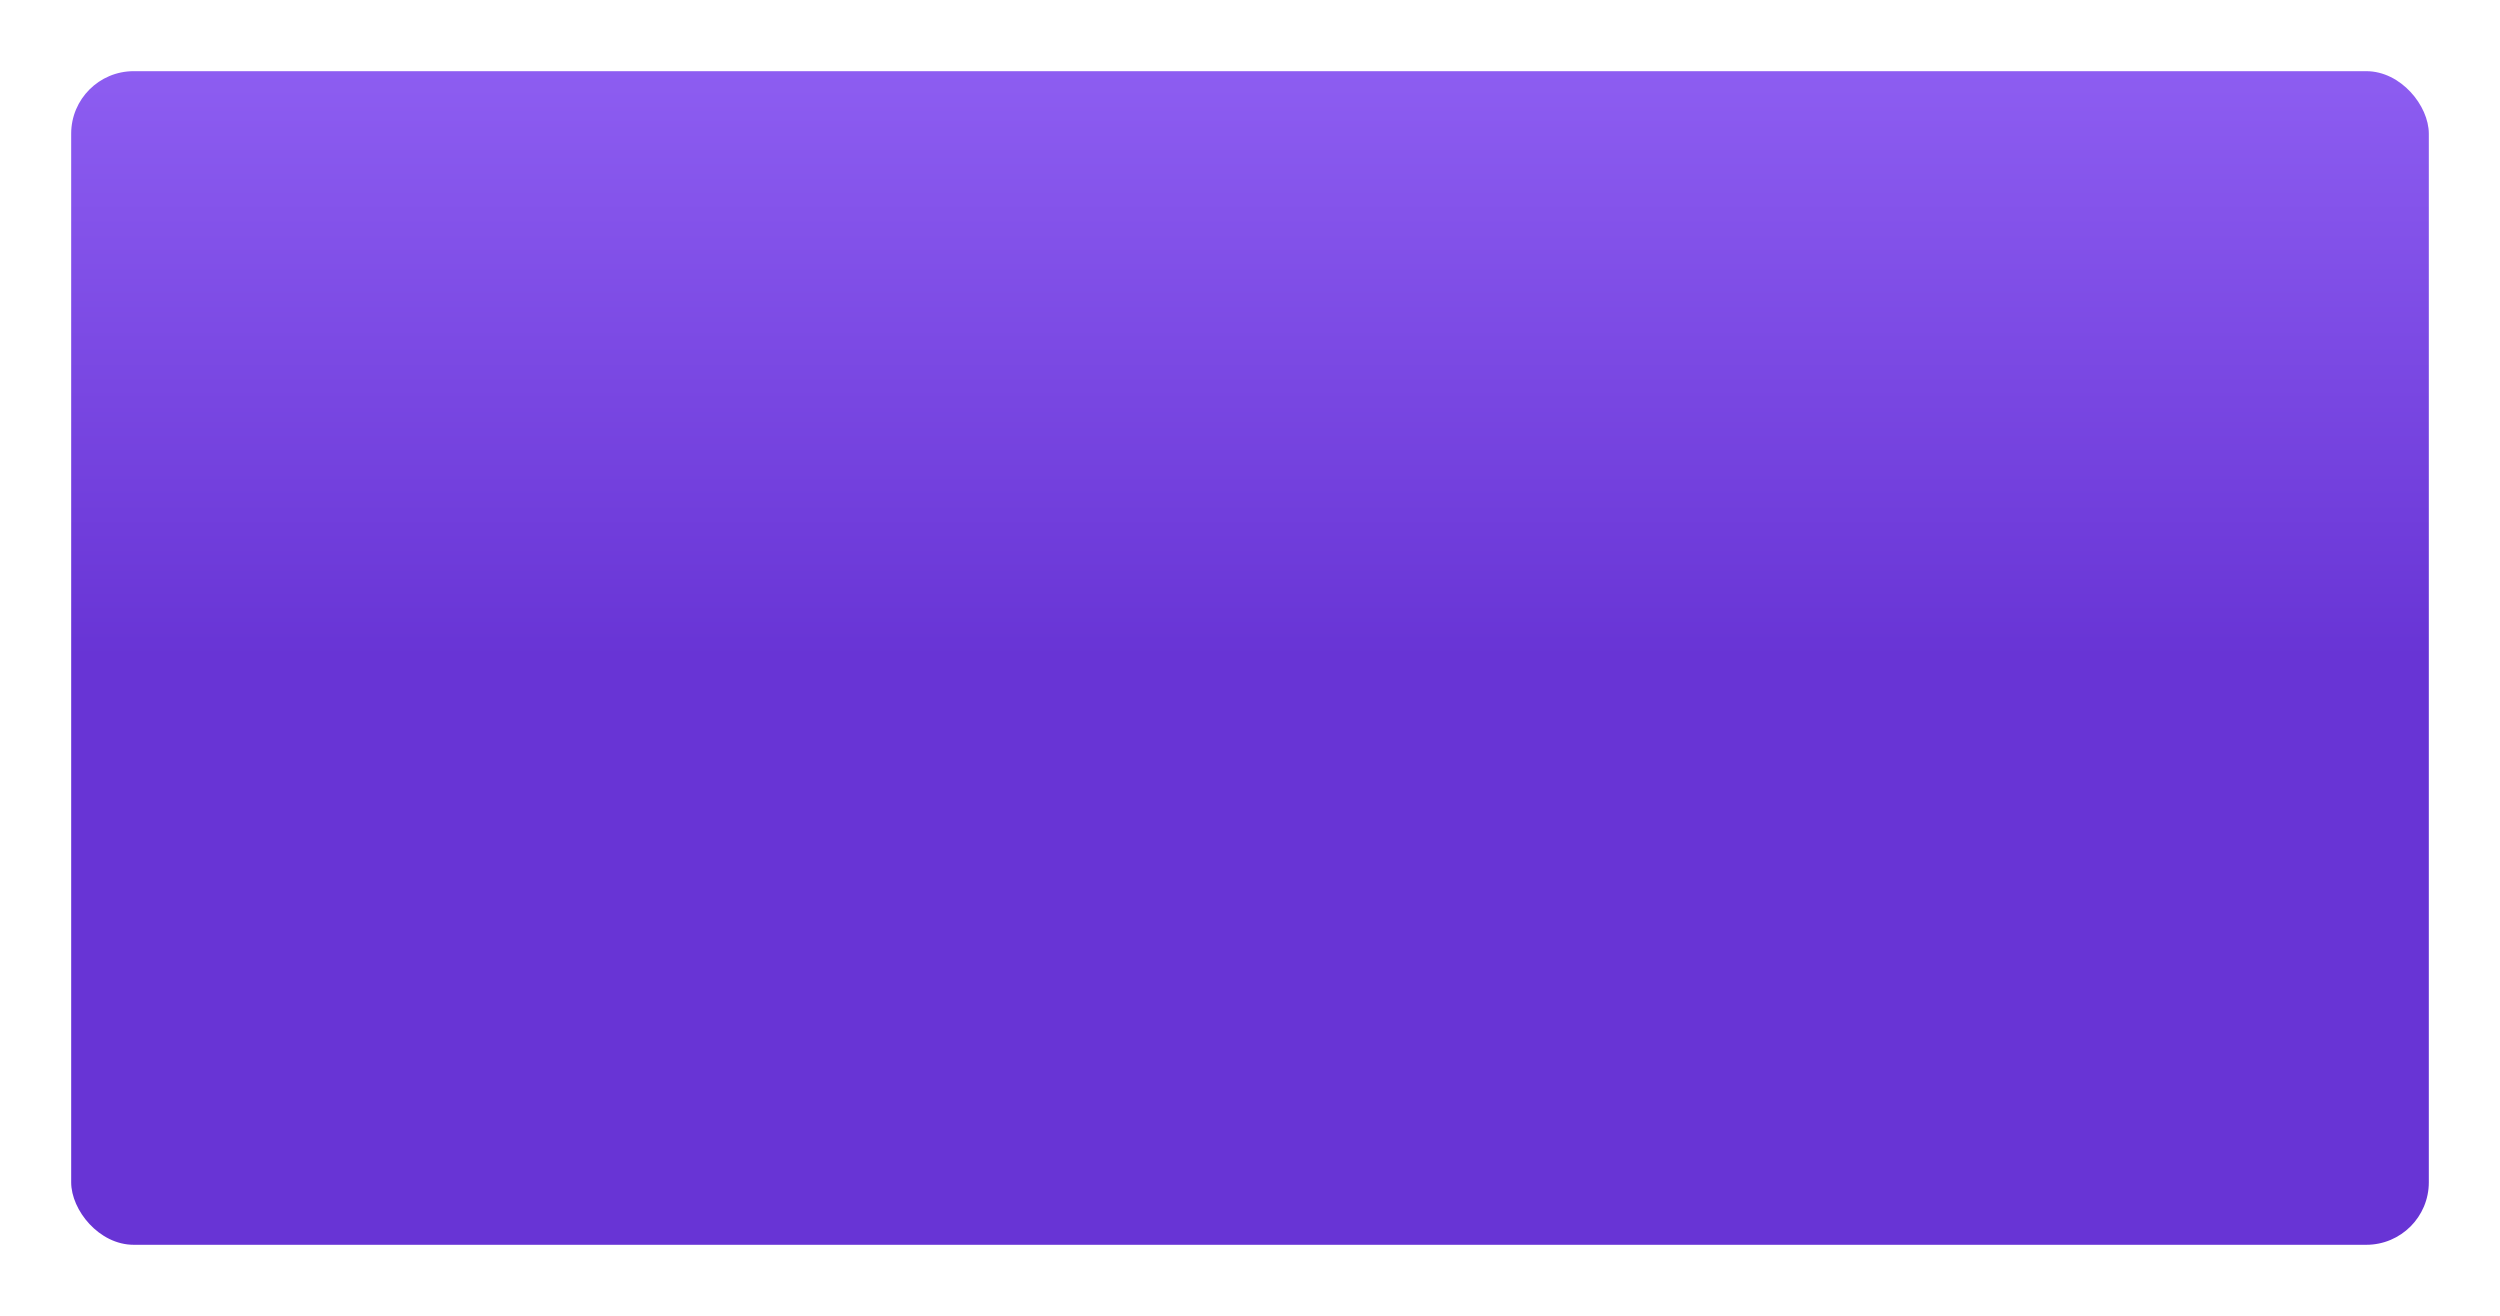 <?xml version="1.0" encoding="UTF-8"?> <svg xmlns="http://www.w3.org/2000/svg" width="1440" height="758" viewBox="0 0 1440 758" fill="none"> <g filter="url(#filter0_d_88_816)"> <rect x="41" y="37" width="1358" height="676" rx="36" fill="url(#paint0_linear_88_816)"></rect> </g> <defs> <filter id="filter0_d_88_816" x="0" y="0" width="1440" height="758" filterUnits="userSpaceOnUse" color-interpolation-filters="sRGB"> <feFlood flood-opacity="0" result="BackgroundImageFix"></feFlood> <feColorMatrix in="SourceAlpha" type="matrix" values="0 0 0 0 0 0 0 0 0 0 0 0 0 0 0 0 0 0 127 0" result="hardAlpha"></feColorMatrix> <feOffset dy="4"></feOffset> <feGaussianBlur stdDeviation="20.5"></feGaussianBlur> <feComposite in2="hardAlpha" operator="out"></feComposite> <feColorMatrix type="matrix" values="0 0 0 0 0 0 0 0 0 0 0 0 0 0 0 0 0 0 0.09 0"></feColorMatrix> <feBlend mode="normal" in2="BackgroundImageFix" result="effect1_dropShadow_88_816"></feBlend> <feBlend mode="normal" in="SourceGraphic" in2="effect1_dropShadow_88_816" result="shape"></feBlend> </filter> <linearGradient id="paint0_linear_88_816" x1="720" y1="37" x2="720" y2="713" gradientUnits="userSpaceOnUse"> <stop stop-color="#8D5DF1"></stop> <stop offset="0.5" stop-color="#6834D5"></stop> </linearGradient> </defs> </svg> 